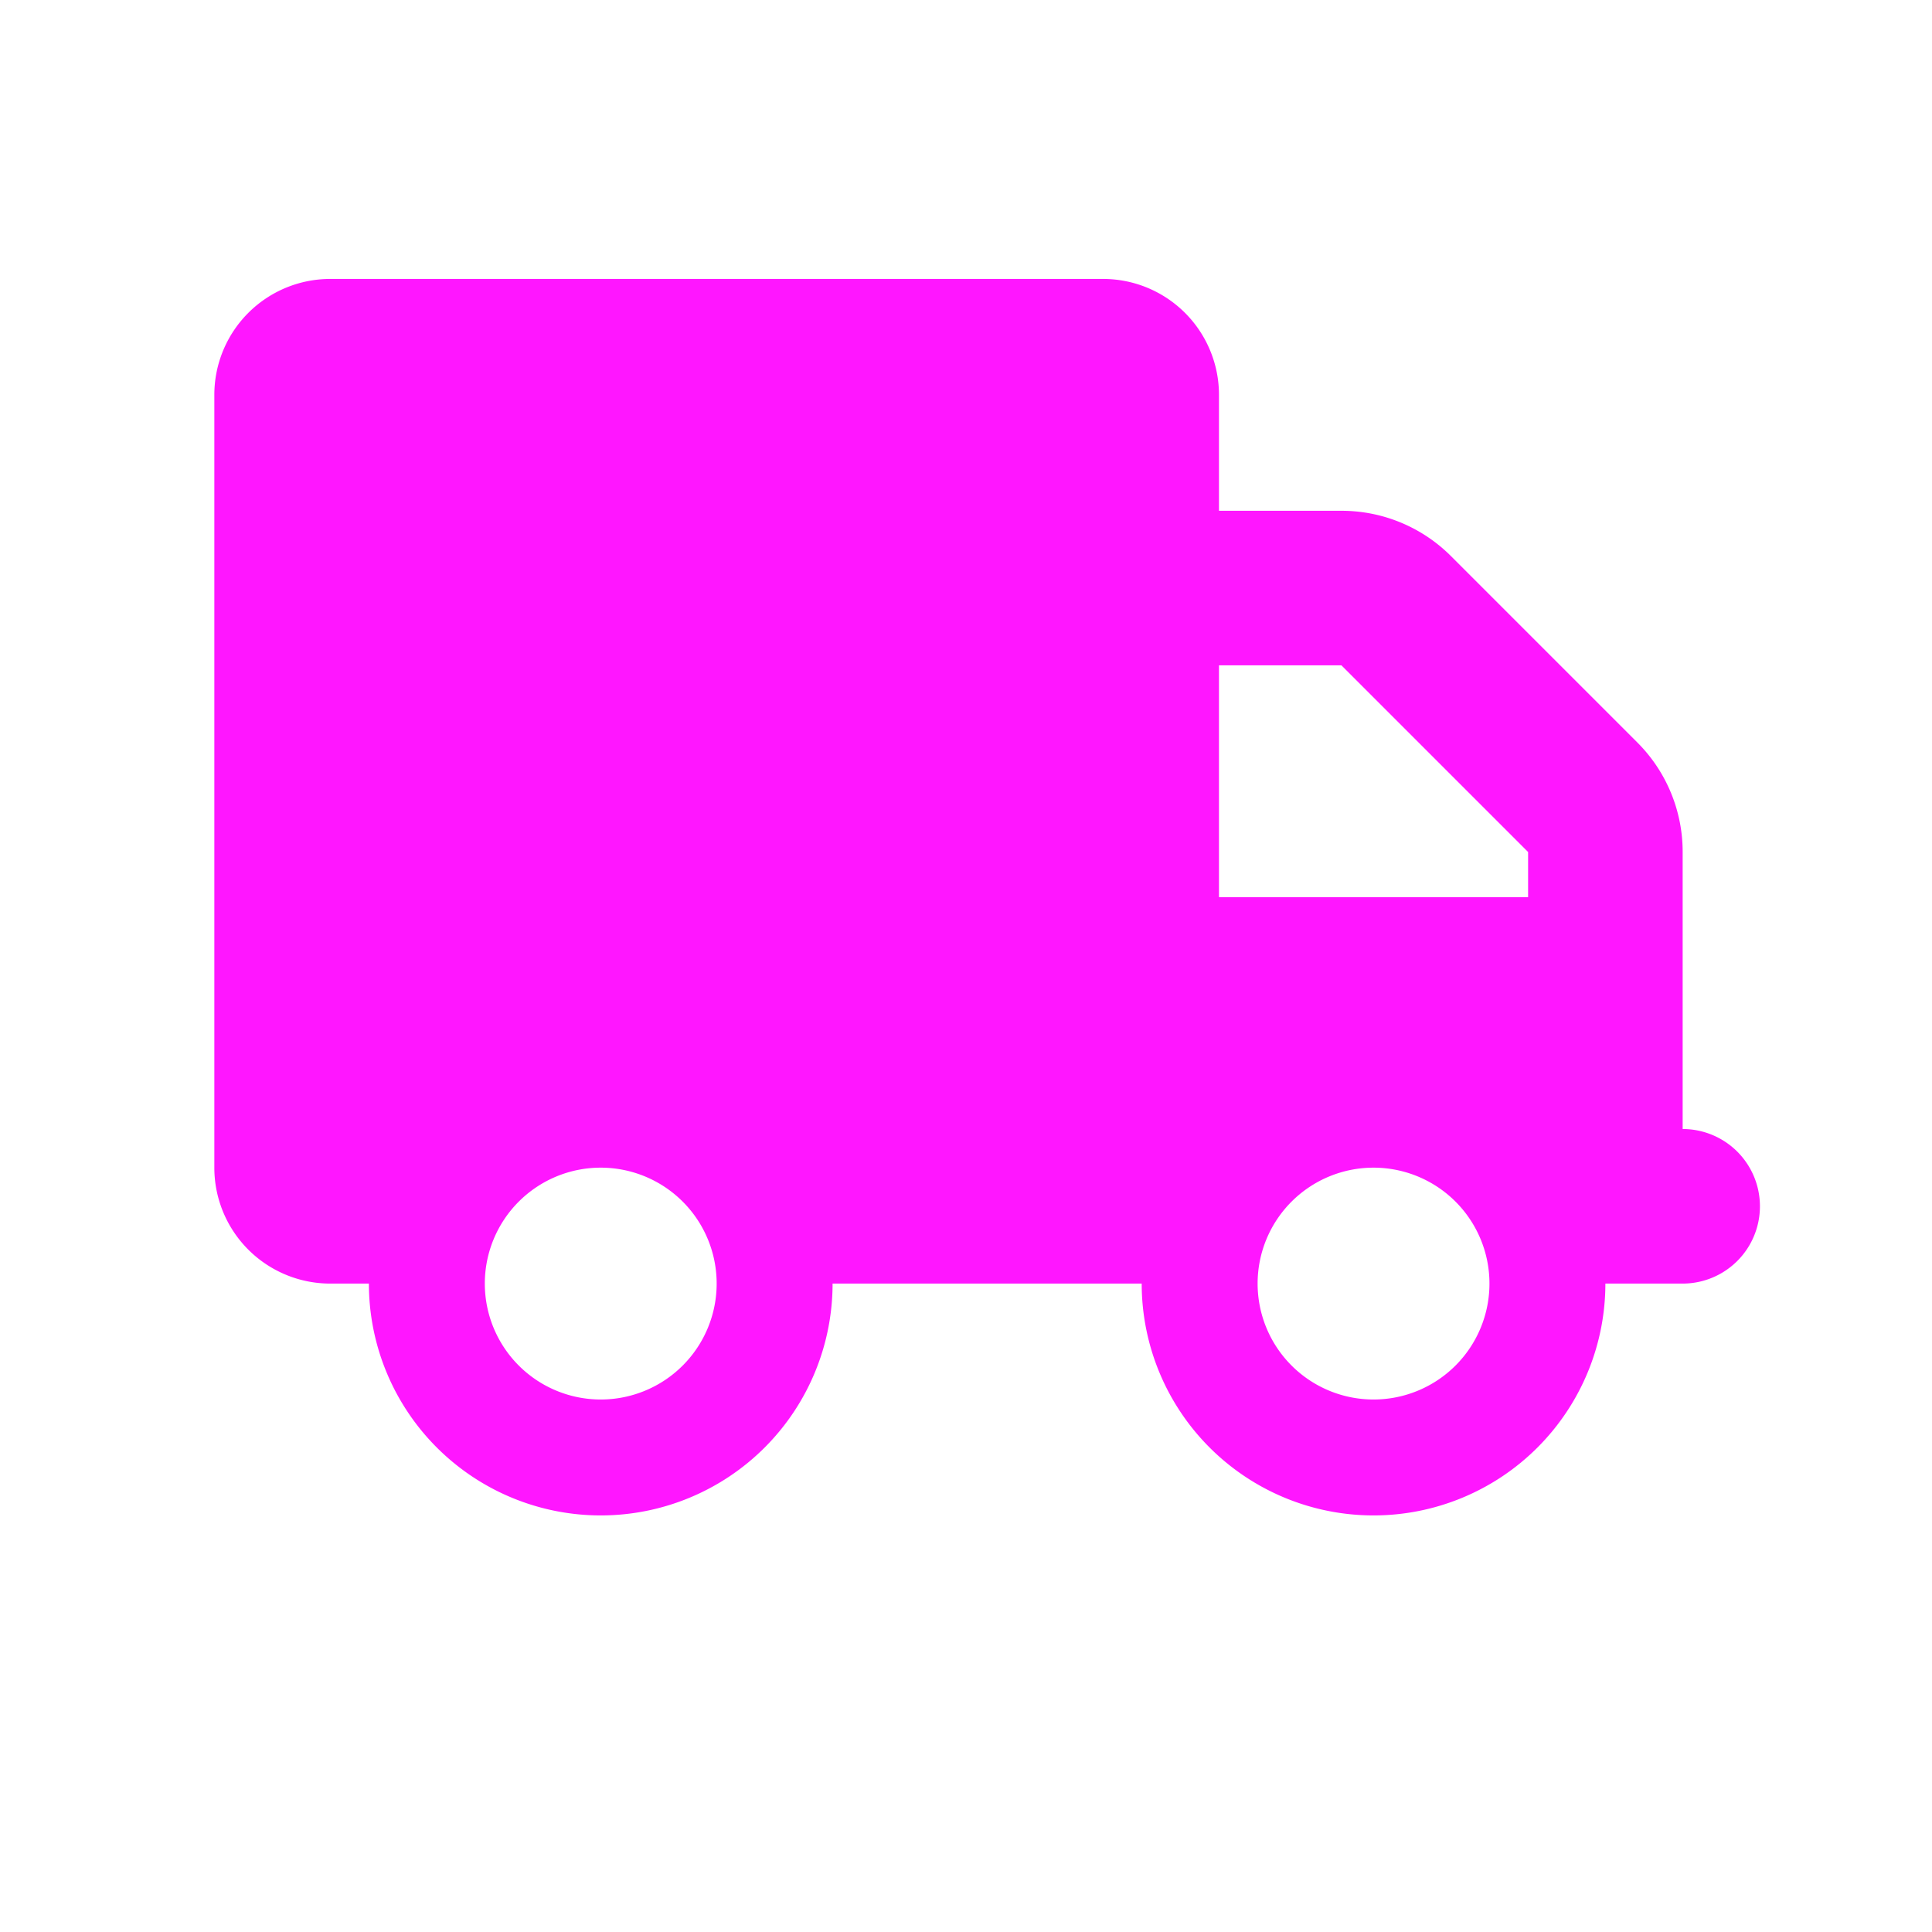 <svg viewBox="0 0 50 50" height="50" width="50" xmlns:xlink="http://www.w3.org/1999/xlink" xmlns="http://www.w3.org/2000/svg">
  <defs>
    <clipPath id="clip-Mesa_de_trabajo_24">
      <rect height="50" width="50"></rect>
    </clipPath>
  </defs>
  <g clip-path="url(#clip-Mesa_de_trabajo_24)" data-name="Mesa de trabajo – 24" id="Mesa_de_trabajo_24">
    <rect fill="rgba(255,255,255,0)" height="50" width="50"></rect>
    <path fill="#ff16ff" transform="translate(5.547 7.219)" d="M3,0A3,3,0,0,0,0,3V23a3,3,0,0,0,3,3H4a6,6,0,0,0,12,0h8a6,6,0,0,0,12,0h2a2,2,0,1,0,0-4V14.831A4,4,0,0,0,36.831,12L32,7.169A4,4,0,0,0,29.169,6H26V3a3,3,0,0,0-3-3ZM26,10h3.169L34,14.831V16H26ZM7,26a3,3,0,1,1,3,3A3,3,0,0,1,7,26Zm23-3a3,3,0,1,1-3,3A3,3,0,0,1,30,23Z" id="truck-solid"></path>
  </g>
</svg>
